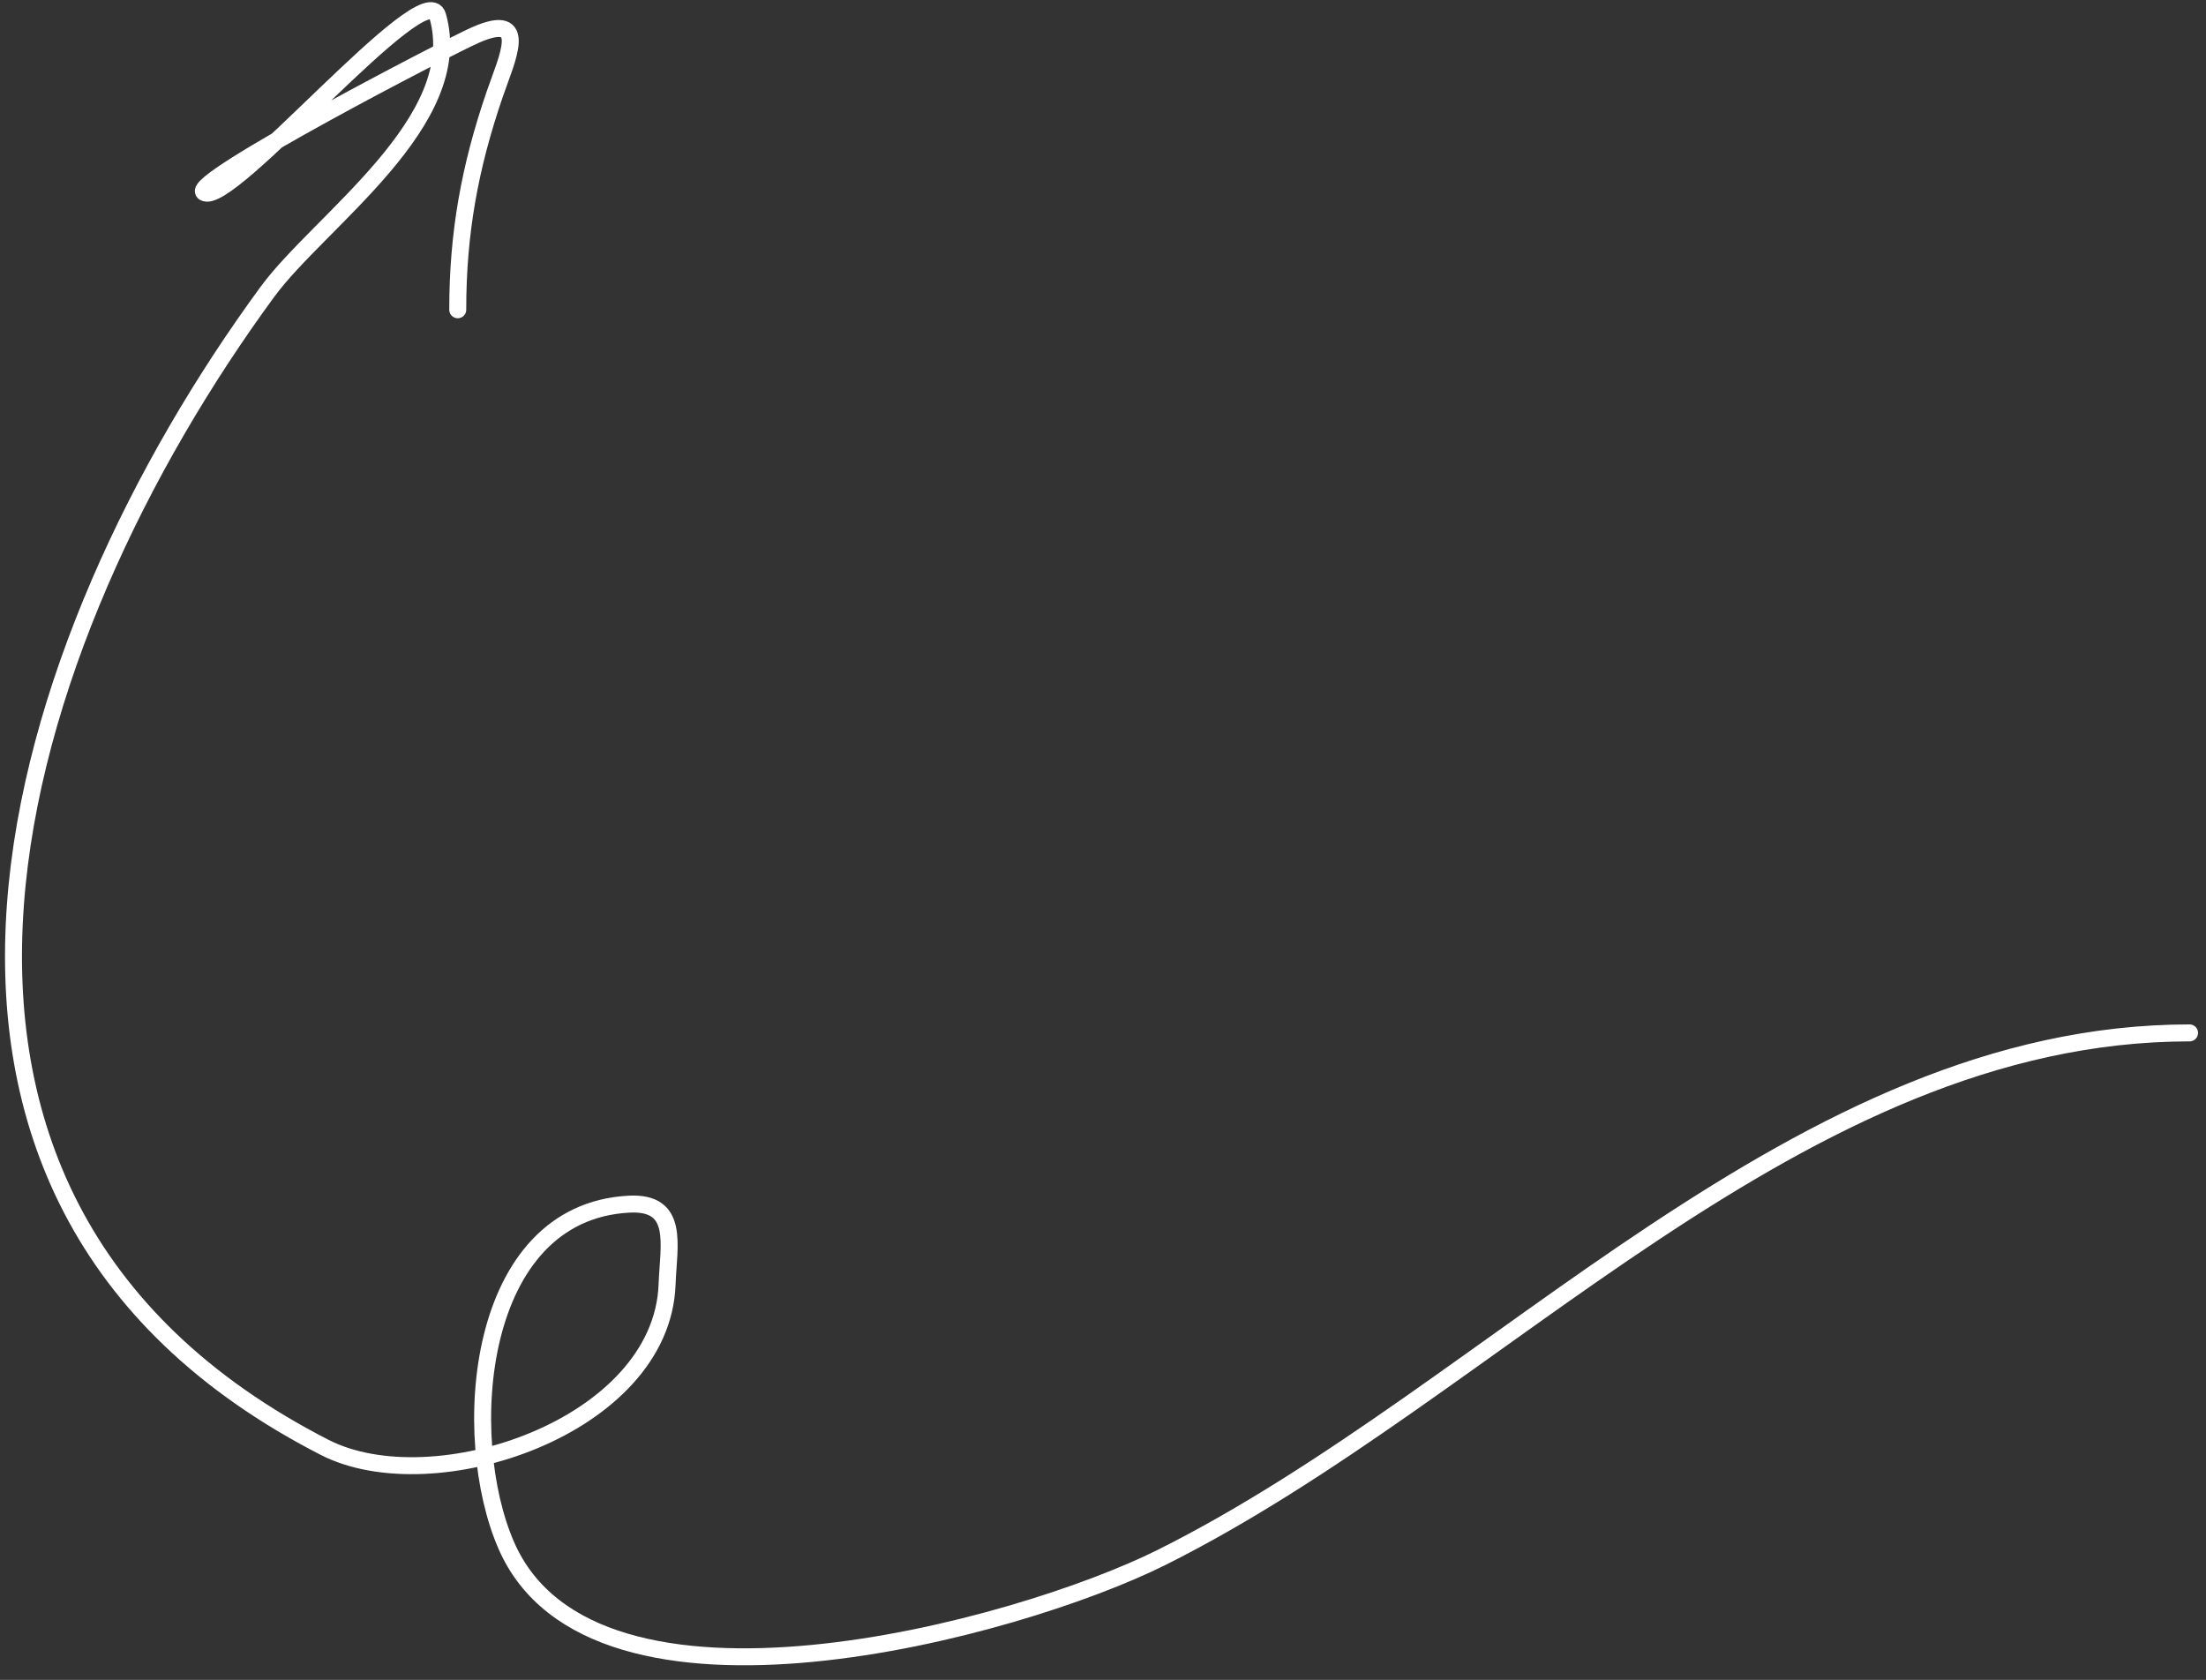 <?xml version="1.0" encoding="UTF-8"?> <svg xmlns="http://www.w3.org/2000/svg" width="130" height="99" viewBox="0 0 130 99" fill="none"><rect x="0" y="0" width="130" height="99" fill="#333333" stroke="none"/> <path d="M129.031 60.872C105.977 60.872 88.189 81.916 68.47 91.775C59.94 96.04 34.981 102.84 29.841 91.09C27.026 84.657 27.991 71.443 37.068 70.965C40.062 70.808 39.398 73.357 39.311 75.7C39.001 84.083 25.548 88.587 19.125 85.295C-9.964 70.387 0.756 37.656 15.76 17.196C18.835 13.003 27.566 7.144 25.791 0.934C25.068 -1.596 13.474 12.307 12.022 11.339C11.092 10.72 26.434 2.756 28.034 2.056C31.259 0.645 29.858 3.497 29.156 5.545C27.68 9.849 26.975 13.732 26.975 18.255" stroke="white" stroke-linecap="round"></path> </svg> 